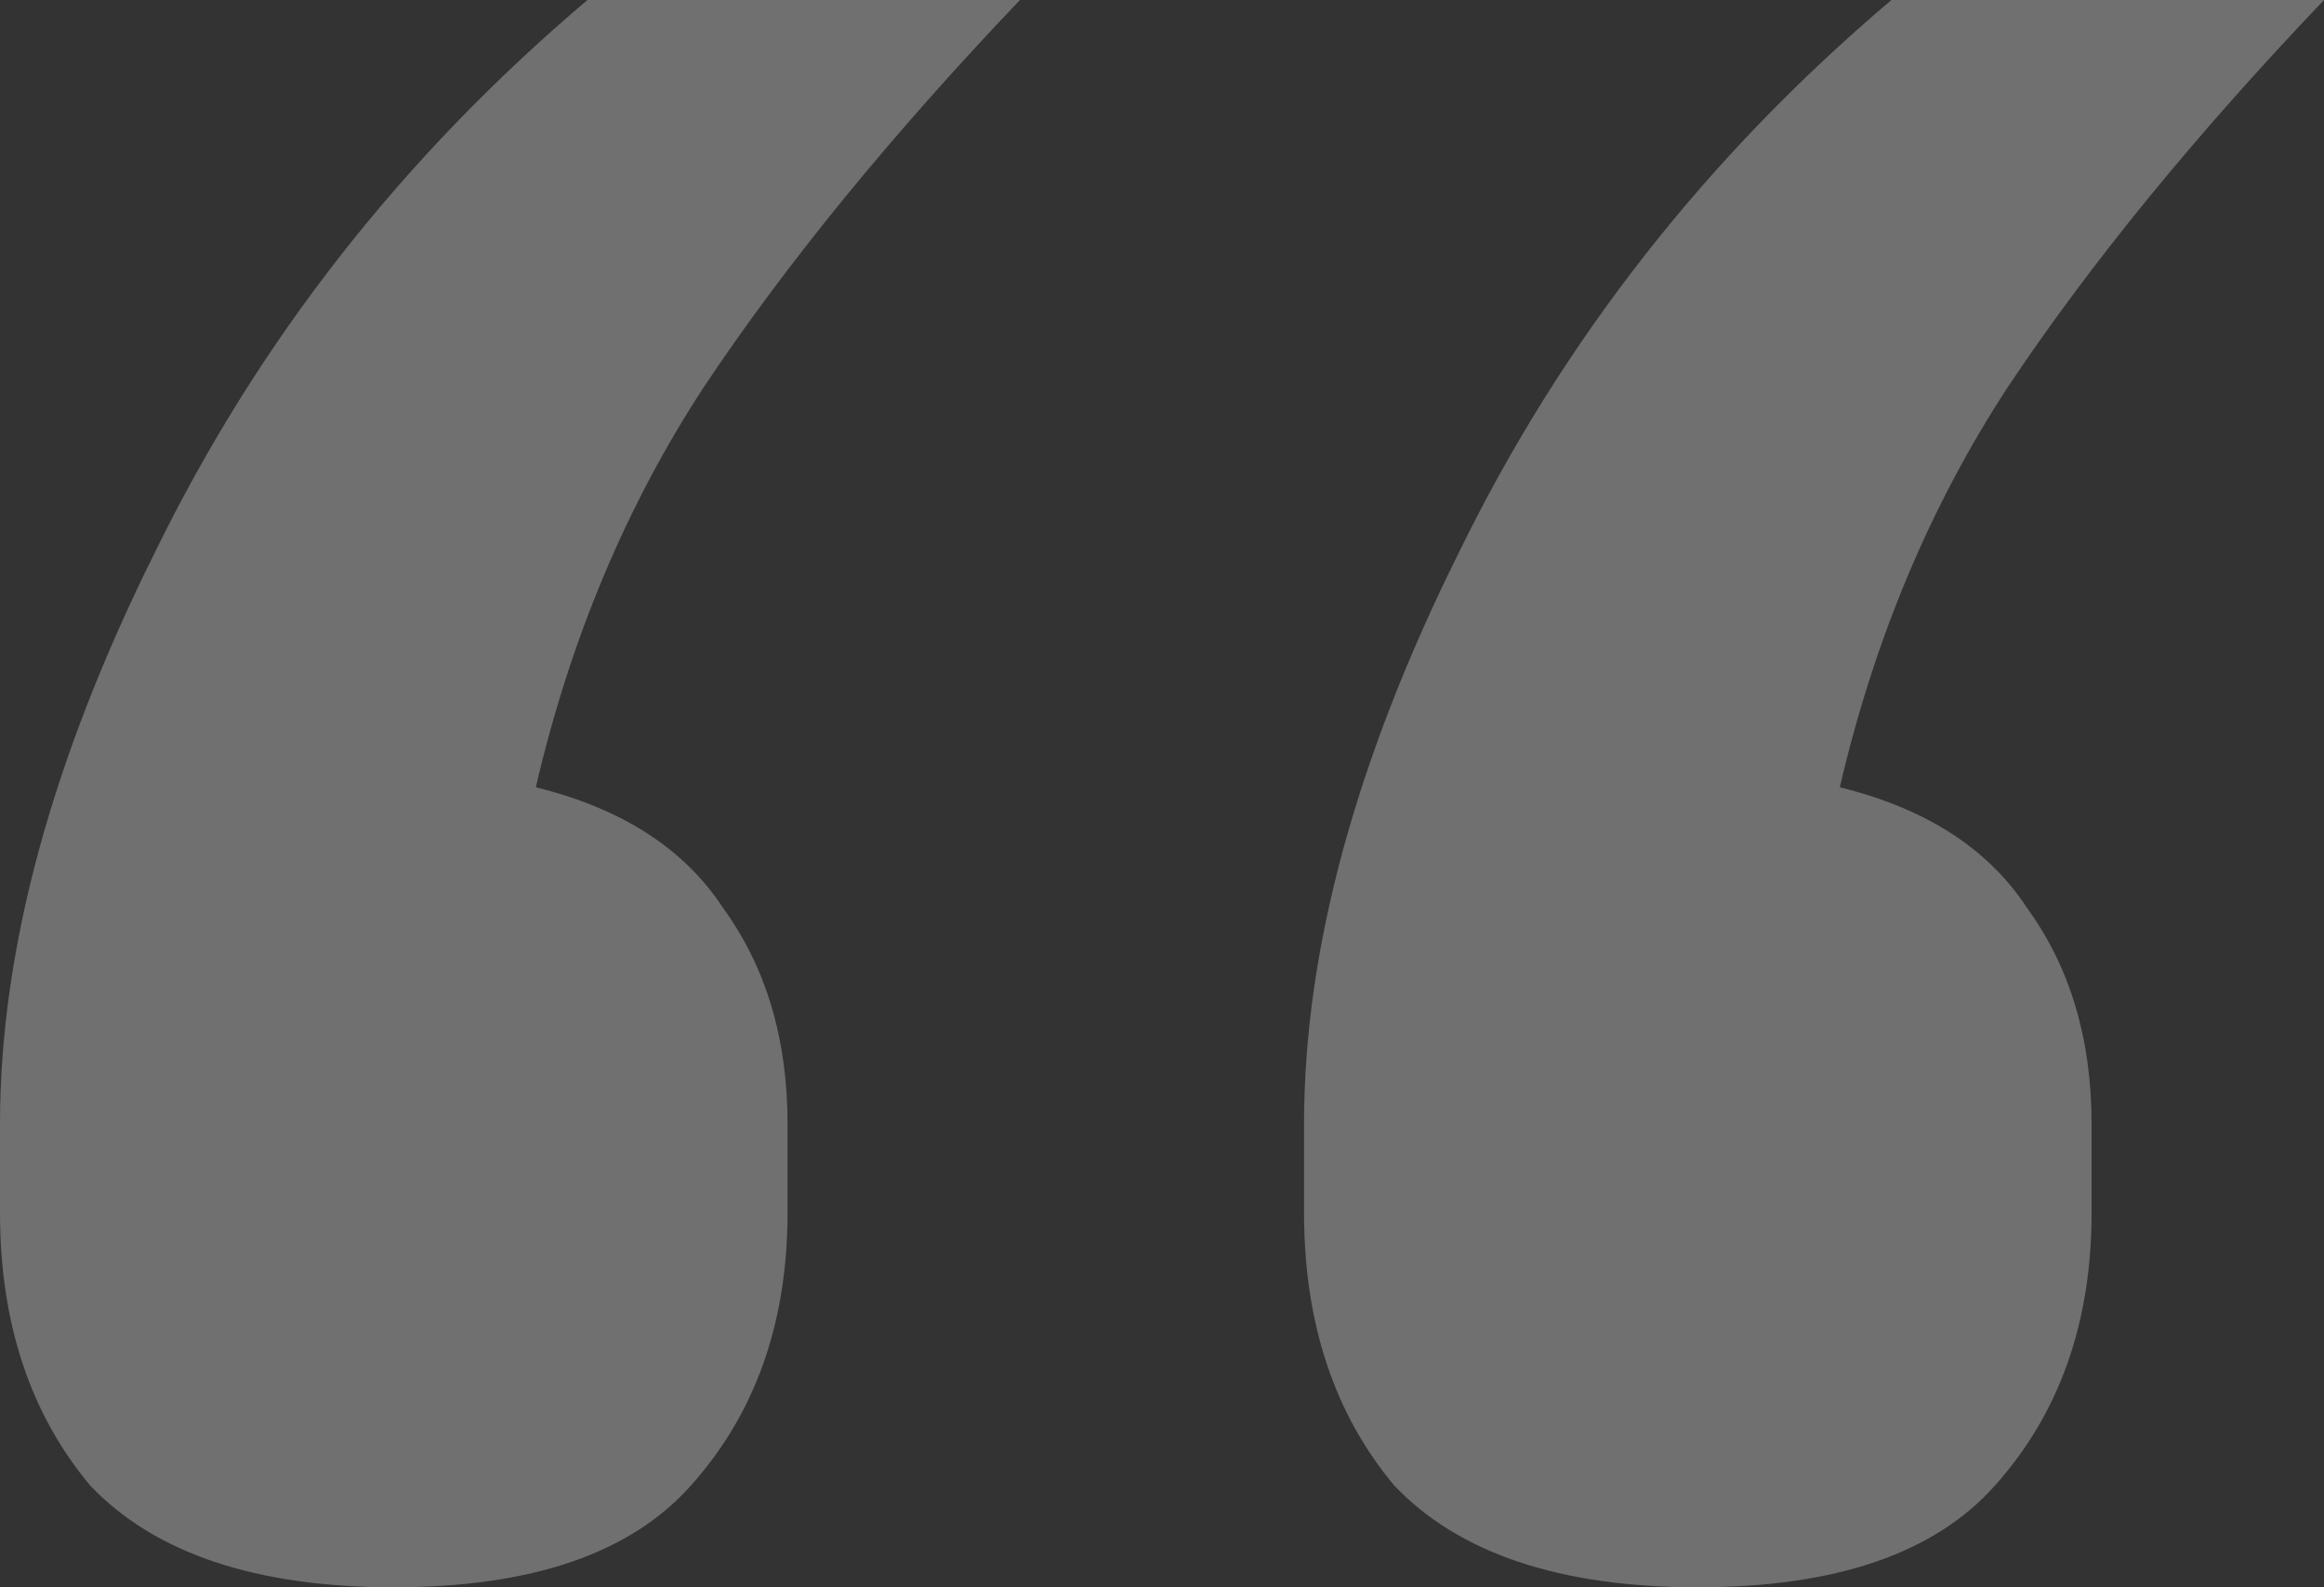 <svg width="41" height="28" viewBox="0 0 41 28" fill="none" xmlns="http://www.w3.org/2000/svg">
<rect x="0" y="0" width="41" height="28" fill="#333333" stroke="none"/>
<path opacity="0.3" d="M6.947 28C4.518 28 2.733 27.403 1.594 26.208C0.531 24.939 0 23.333 0 21.392V19.824C0 16.763 0.911 13.403 2.733 9.744C4.556 6.011 7.099 2.763 10.364 0H17.994C15.717 2.389 13.857 4.667 12.414 6.832C11.047 8.923 10.06 11.275 9.453 13.888C10.971 14.261 12.072 14.971 12.756 16.016C13.515 17.061 13.894 18.331 13.894 19.824V21.392C13.894 23.333 13.325 24.939 12.186 26.208C11.123 27.403 9.377 28 6.947 28ZM29.953 28C27.523 28 25.739 27.403 24.6 26.208C23.537 24.939 23.006 23.333 23.006 21.392V19.824C23.006 16.763 23.917 13.403 25.739 9.744C27.561 6.011 30.105 2.763 33.369 0H41C38.722 2.389 36.862 4.667 35.419 6.832C34.053 8.923 33.066 11.275 32.458 13.888C33.977 14.261 35.078 14.971 35.761 16.016C36.52 17.061 36.9 18.331 36.9 19.824V21.392C36.9 23.333 36.331 24.939 35.192 26.208C34.129 27.403 32.382 28 29.953 28Z" fill="white"/>
</svg>
